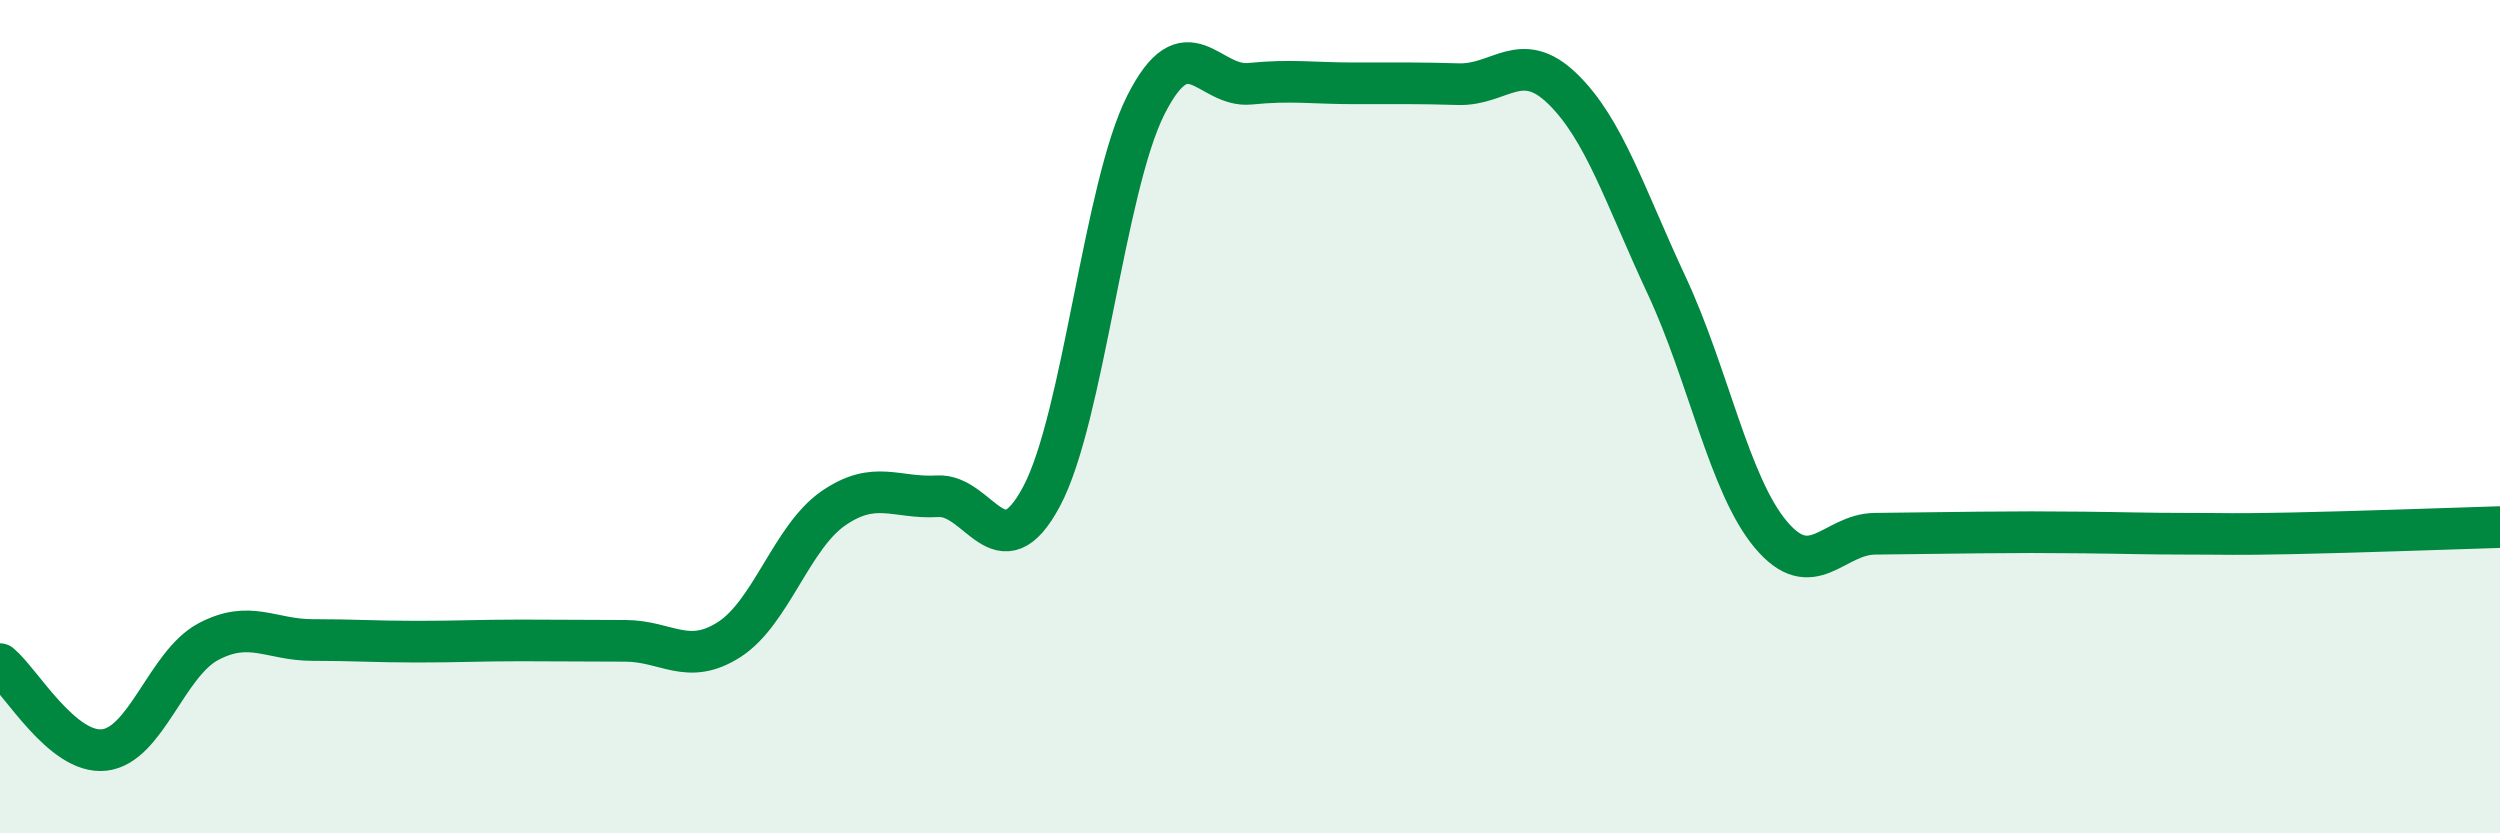 
    <svg width="60" height="20" viewBox="0 0 60 20" xmlns="http://www.w3.org/2000/svg">
      <path
        d="M 0,15.94 C 0.5,16.35 1.5,18.11 2.5,18 C 3.5,17.89 4,15.93 5,15.4 C 6,14.87 6.5,15.36 7.5,15.36 C 8.5,15.36 9,15.4 10,15.4 C 11,15.4 11.5,15.37 12.5,15.37 C 13.5,15.37 14,15.38 15,15.38 C 16,15.38 16.5,15.99 17.5,15.35 C 18.5,14.71 19,12.89 20,12.2 C 21,11.51 21.5,11.97 22.5,11.91 C 23.5,11.85 24,13.79 25,11.91 C 26,10.03 26.5,4.5 27.5,2.52 C 28.5,0.54 29,2.11 30,2.01 C 31,1.91 31.5,2 32.5,2 C 33.5,2 34,1.99 35,2.02 C 36,2.05 36.5,1.16 37.5,2.13 C 38.5,3.1 39,4.71 40,6.85 C 41,8.99 41.5,11.64 42.5,12.83 C 43.5,14.02 44,12.82 45,12.81 C 46,12.8 46.5,12.79 47.5,12.78 C 48.5,12.77 49,12.77 50,12.78 C 51,12.79 51.5,12.81 52.5,12.81 C 53.5,12.81 53.5,12.83 55,12.8 C 56.5,12.77 59,12.68 60,12.65L60 20L0 20Z"
        fill="#008740"
        opacity="0.1"
        stroke-linecap="round"
        stroke-linejoin="round"
      />
      <path
        d="M 0,15.94 C 0.5,16.35 1.5,18.11 2.5,18 C 3.5,17.89 4,15.93 5,15.4 C 6,14.87 6.5,15.36 7.5,15.36 C 8.5,15.36 9,15.4 10,15.4 C 11,15.4 11.5,15.37 12.5,15.37 C 13.5,15.37 14,15.38 15,15.38 C 16,15.38 16.5,15.99 17.5,15.35 C 18.5,14.71 19,12.89 20,12.2 C 21,11.51 21.5,11.97 22.5,11.91 C 23.5,11.85 24,13.79 25,11.91 C 26,10.03 26.5,4.5 27.5,2.52 C 28.5,0.54 29,2.11 30,2.01 C 31,1.91 31.5,2 32.5,2 C 33.5,2 34,1.99 35,2.02 C 36,2.05 36.5,1.16 37.5,2.13 C 38.5,3.1 39,4.71 40,6.85 C 41,8.99 41.5,11.64 42.5,12.83 C 43.5,14.02 44,12.82 45,12.81 C 46,12.8 46.5,12.79 47.5,12.78 C 48.5,12.77 49,12.77 50,12.78 C 51,12.79 51.5,12.81 52.5,12.81 C 53.5,12.81 53.5,12.83 55,12.8 C 56.5,12.77 59,12.68 60,12.65"
        stroke="#008740"
        stroke-width="1"
        fill="none"
        stroke-linecap="round"
        stroke-linejoin="round"
      />
    </svg>
  